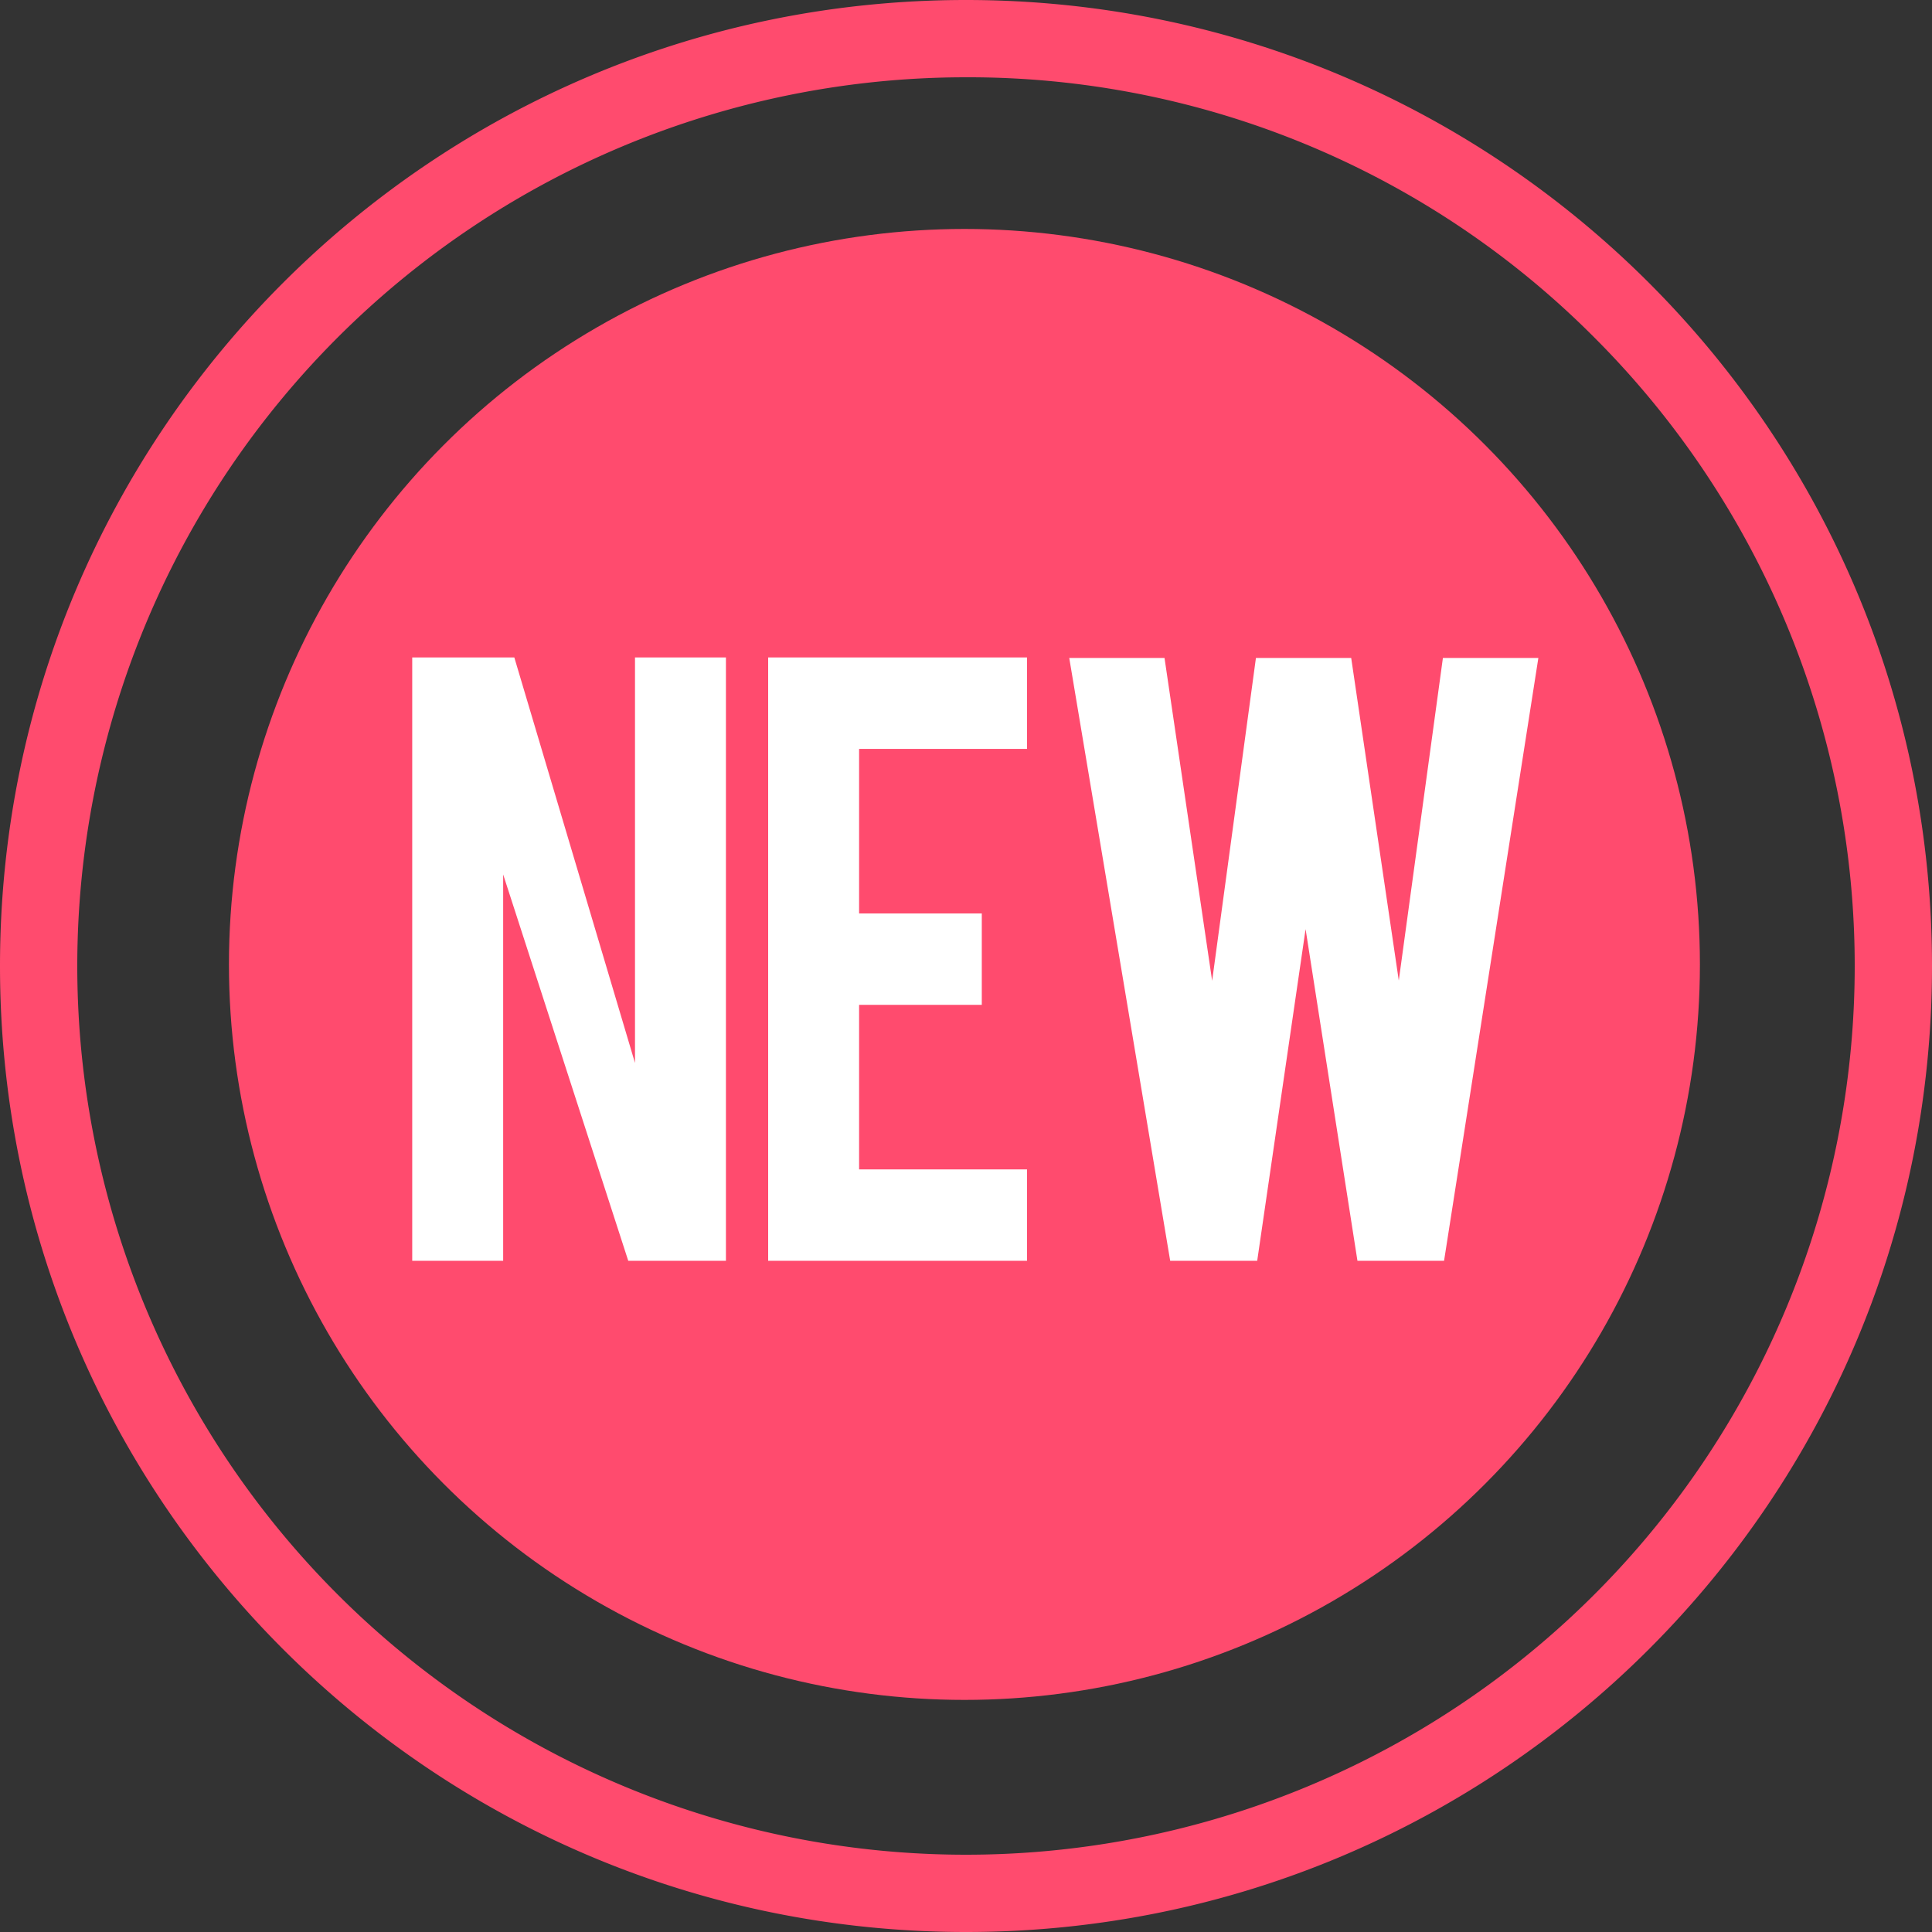 <svg id="New" xmlns="http://www.w3.org/2000/svg" width="616" height="616" viewBox="0 0 616 616">
  <rect x="0" y="0" width="616" height="616" fill="#333333" stroke="none"/>
  <circle id="楕円形_3" data-name="楕円形 3" cx="307.5" cy="307.5" r="307.5" fill="rgba(255,255,255,0)"/>
  <path id="楕円形_3_-_アウトライン" data-name="楕円形 3 - アウトライン" d="M308,24.64A283.36,283.36,0,0,0,107.634,508.366,283.36,283.36,0,0,0,508.366,107.634,281.505,281.505,0,0,0,308,24.64M308,0C478.1,0,616,137.9,616,308S478.1,616,308,616,0,478.1,0,308,137.9,0,308,0Z" transform="translate(0)" fill="#ff4b6e"/>
  <circle id="楕円形_4" data-name="楕円形 4" cx="234.5" cy="234.5" r="234.5" transform="translate(73 73)" fill="#ff4b6e"/>
  <path id="パス_794" data-name="パス 794" d="M55.986-192.375,94.463-63.087V-192.375h28.994V0H92.315L52.429-123.187V0H23.435V-192.375ZM136.921,0V-192.375h82.534v29.148h-53.54v52.466h39.119v29.148H165.915v52.466h53.54V0ZM352.059-192.222h30.433L352.424,0H324.81L308.275-105.759,292.846,0H265.105L232.918-192.222h30.375L278.48-89.284l13.963-102.938h30.373L337.989-89.37Z" transform="translate(108 402)" fill="#fff"/>
</svg>
